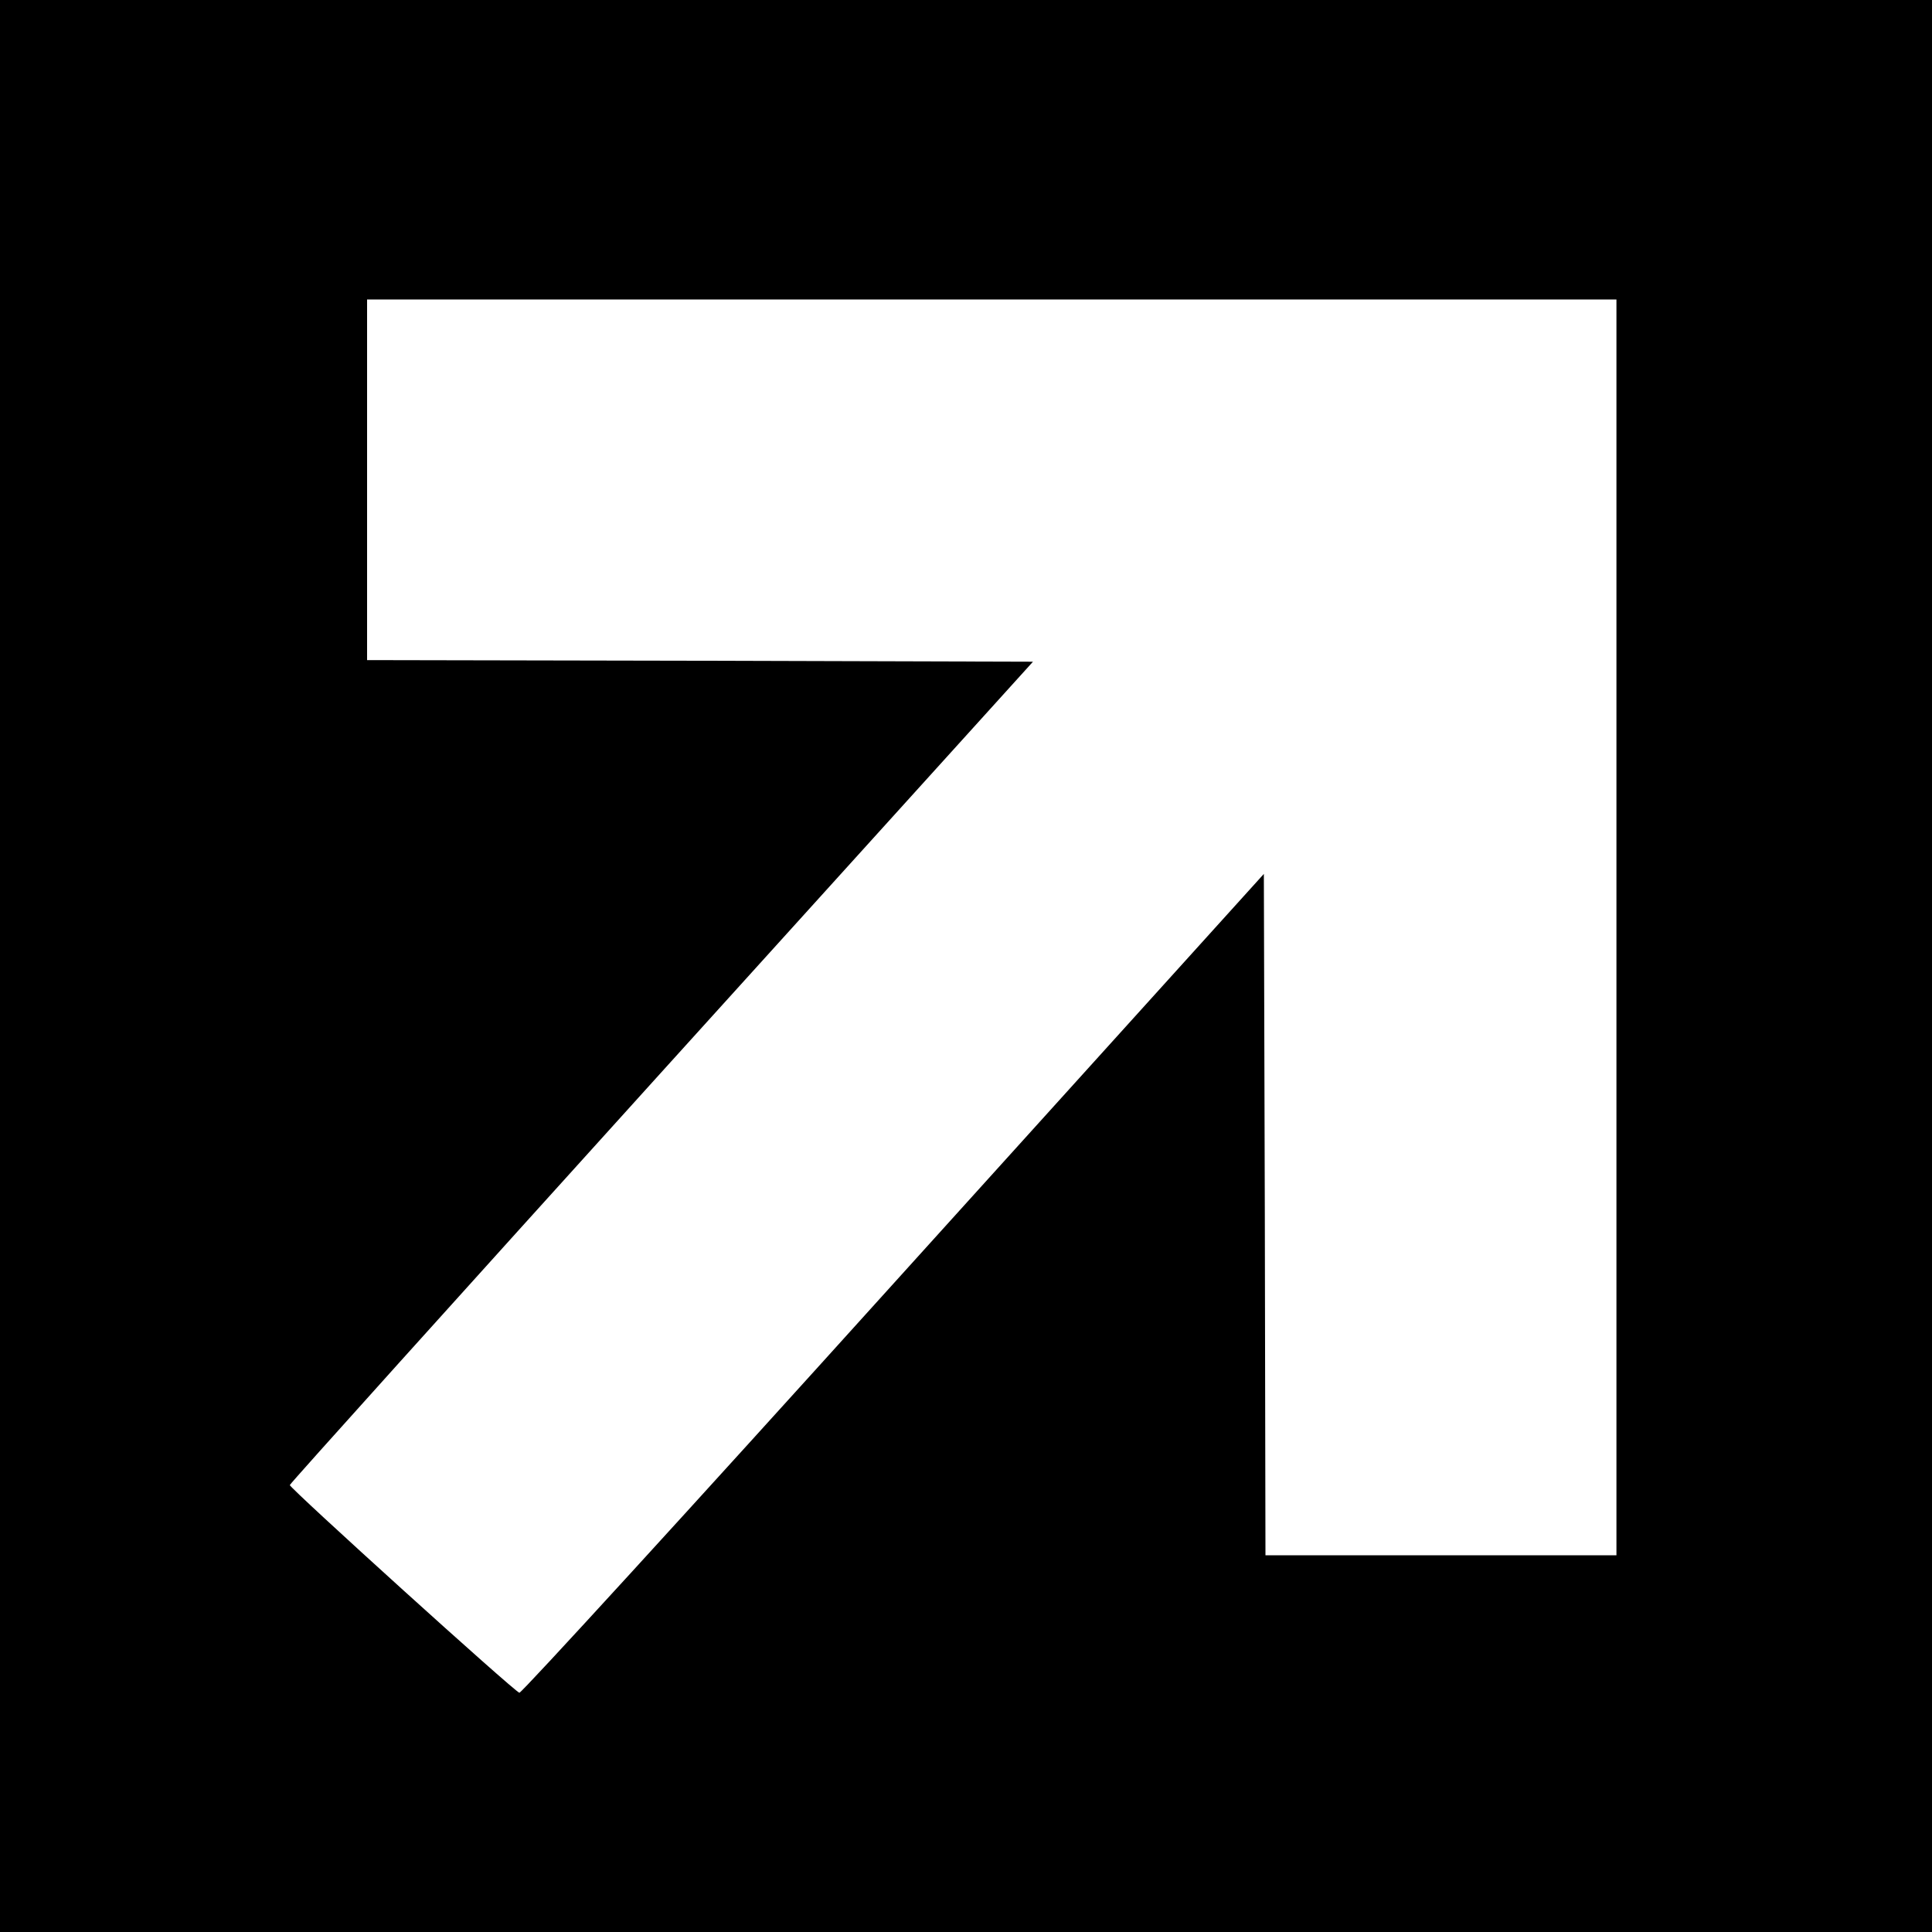 <?xml version="1.0" standalone="no"?>
<!DOCTYPE svg PUBLIC "-//W3C//DTD SVG 20010904//EN"
 "http://www.w3.org/TR/2001/REC-SVG-20010904/DTD/svg10.dtd">
<svg version="1.0" xmlns="http://www.w3.org/2000/svg"
 width="600pt" height="600pt" viewBox="0 0 600 600"
 preserveAspectRatio="xMidYMid meet">
<g transform="translate(0,600) scale(0.1,-0.1)"
fill="#000000" stroke="none">
<path d="M0 3000 l0 -3000 3000 0 3000 0 0 3000 0 3000 -3000 0 -3000 0 0
-3000z m5020 120 l0 -1950 -545 0 -545 0 -2 1058 -3 1058 -1150 -1272 c-632
-700 -1155 -1272 -1162 -1271 -14 2 -713 635 -713 645 0 4 520 581 1154 1282
l1154 1275 -1034 3 -1034 2 0 560 0 560 1940 0 1940 0 0 -1950z"/>
</g>
</svg>
